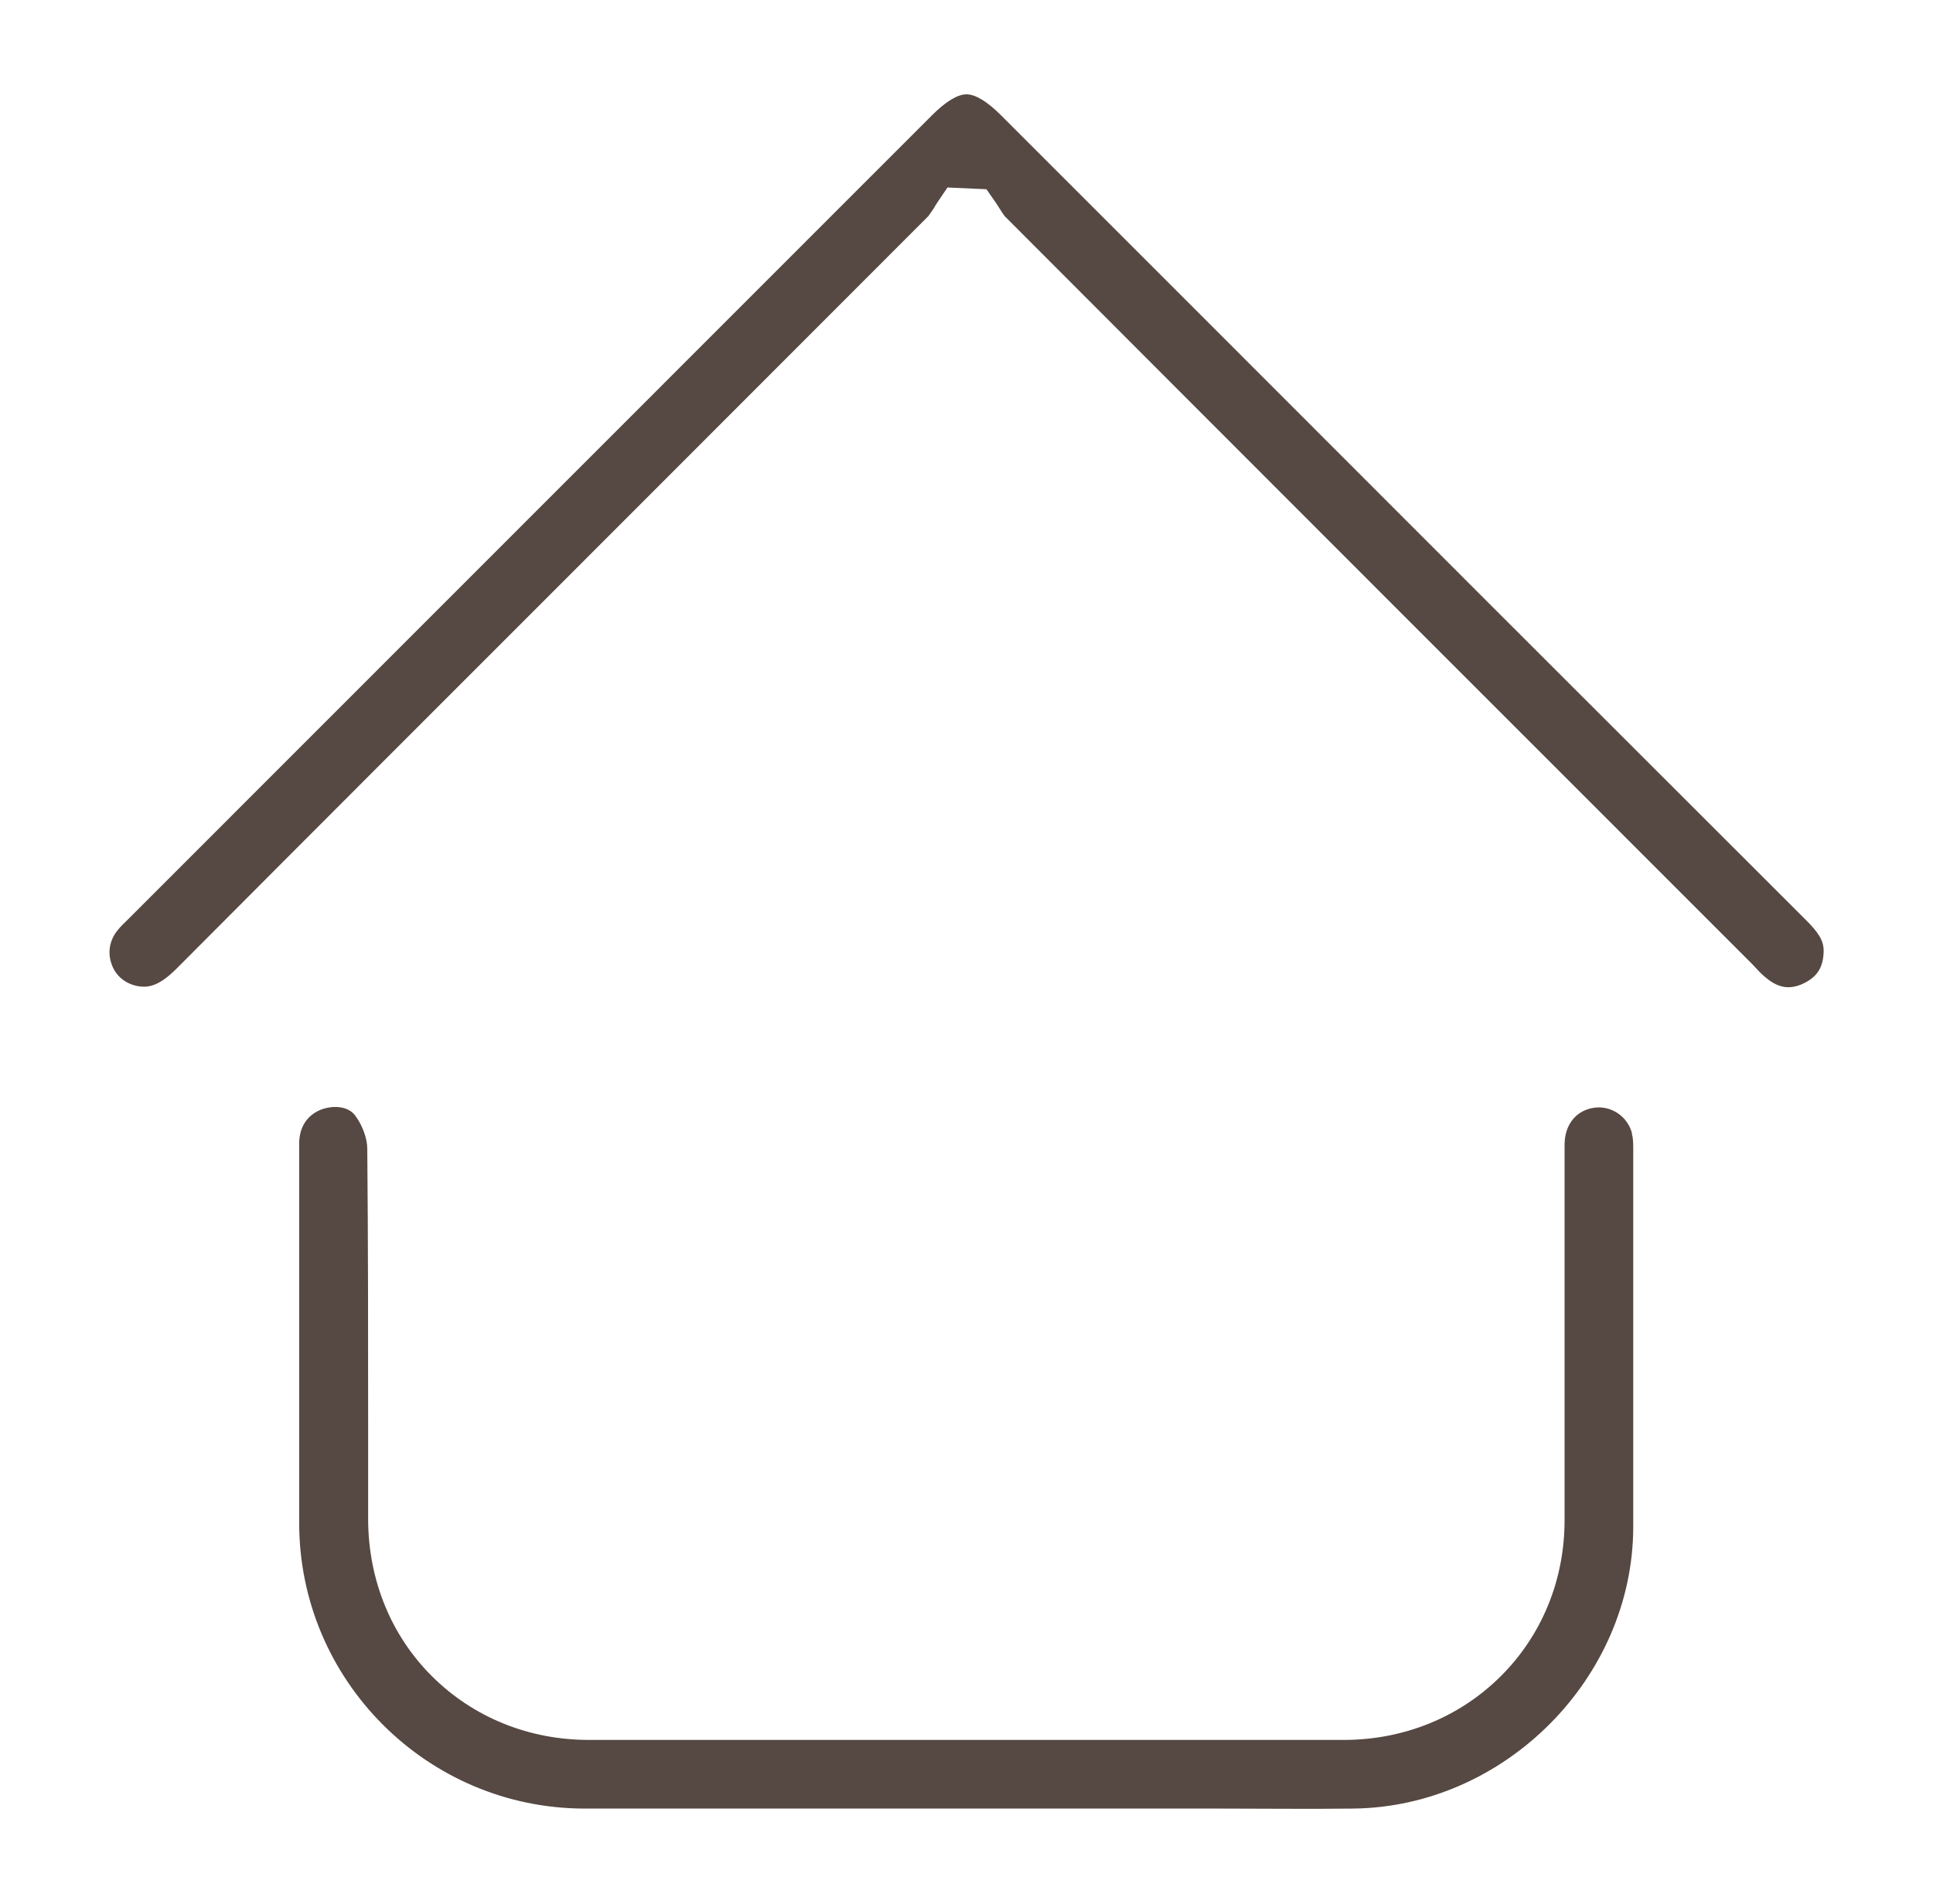 <svg xmlns="http://www.w3.org/2000/svg" fill="none" viewBox="0 0 67 66" height="66" width="67">
<path fill="#564842" d="M56.57 39.3C56.42 38.71 55.86 38.33 55.28 38.4C54.64 38.48 54.23 38.98 54.23 39.69C54.23 42.45 54.23 45.21 54.23 47.97V52.7C54.23 54.78 53.44 56.7 52.01 58.12C50.58 59.54 48.65 60.32 46.58 60.32C37.86 60.32 29.13 60.32 20.41 60.32C18.33 60.32 16.41 59.54 14.98 58.12C13.55 56.7 12.77 54.77 12.76 52.69V49.47C12.76 46.25 12.76 43.04 12.73 39.82C12.73 39.48 12.57 39.03 12.33 38.7C12.08 38.33 11.54 38.32 11.15 38.46C10.65 38.65 10.37 39.07 10.37 39.65C10.37 44.03 10.37 48.42 10.37 52.8C10.37 58.26 14.82 62.7 20.27 62.7H32.49H42.25C43.8 62.7 45.36 62.72 46.91 62.7C52.16 62.64 56.6 58.17 56.61 52.94C56.61 49.23 56.61 45.53 56.61 41.82V39.86C56.61 39.67 56.61 39.45 56.56 39.3H56.57Z"></path>
<path fill="#564842" d="M40.67 9.97L34.7 4C34.22 3.52 33.81 3.27 33.5 3.27C33.19 3.27 32.78 3.52 32.3 4L4.37 31.94C4.28 32.03 4.19 32.11 4.11 32.21C3.81 32.55 3.72 32.99 3.86 33.4C3.99 33.81 4.32 34.09 4.74 34.18C5.14 34.26 5.51 34.19 6.13 33.57C10.96 28.72 15.8 23.88 20.64 19.04L32.18 7.49C32.18 7.49 32.29 7.33 32.36 7.23C32.41 7.14 32.47 7.05 32.53 6.96L32.84 6.5L34.19 6.56L34.47 6.96C34.53 7.04 34.58 7.13 34.64 7.22C34.71 7.33 34.78 7.44 34.83 7.5C43.46 16.15 52.1 24.79 60.74 33.43L60.89 33.59C61 33.71 61.11 33.82 61.24 33.92C61.66 34.26 62.05 34.31 62.5 34.1C62.99 33.87 63.2 33.53 63.21 32.97C63.21 32.62 63.05 32.34 62.56 31.86C55.26 24.57 47.96 17.27 40.67 9.97Z"></path>
</svg>
